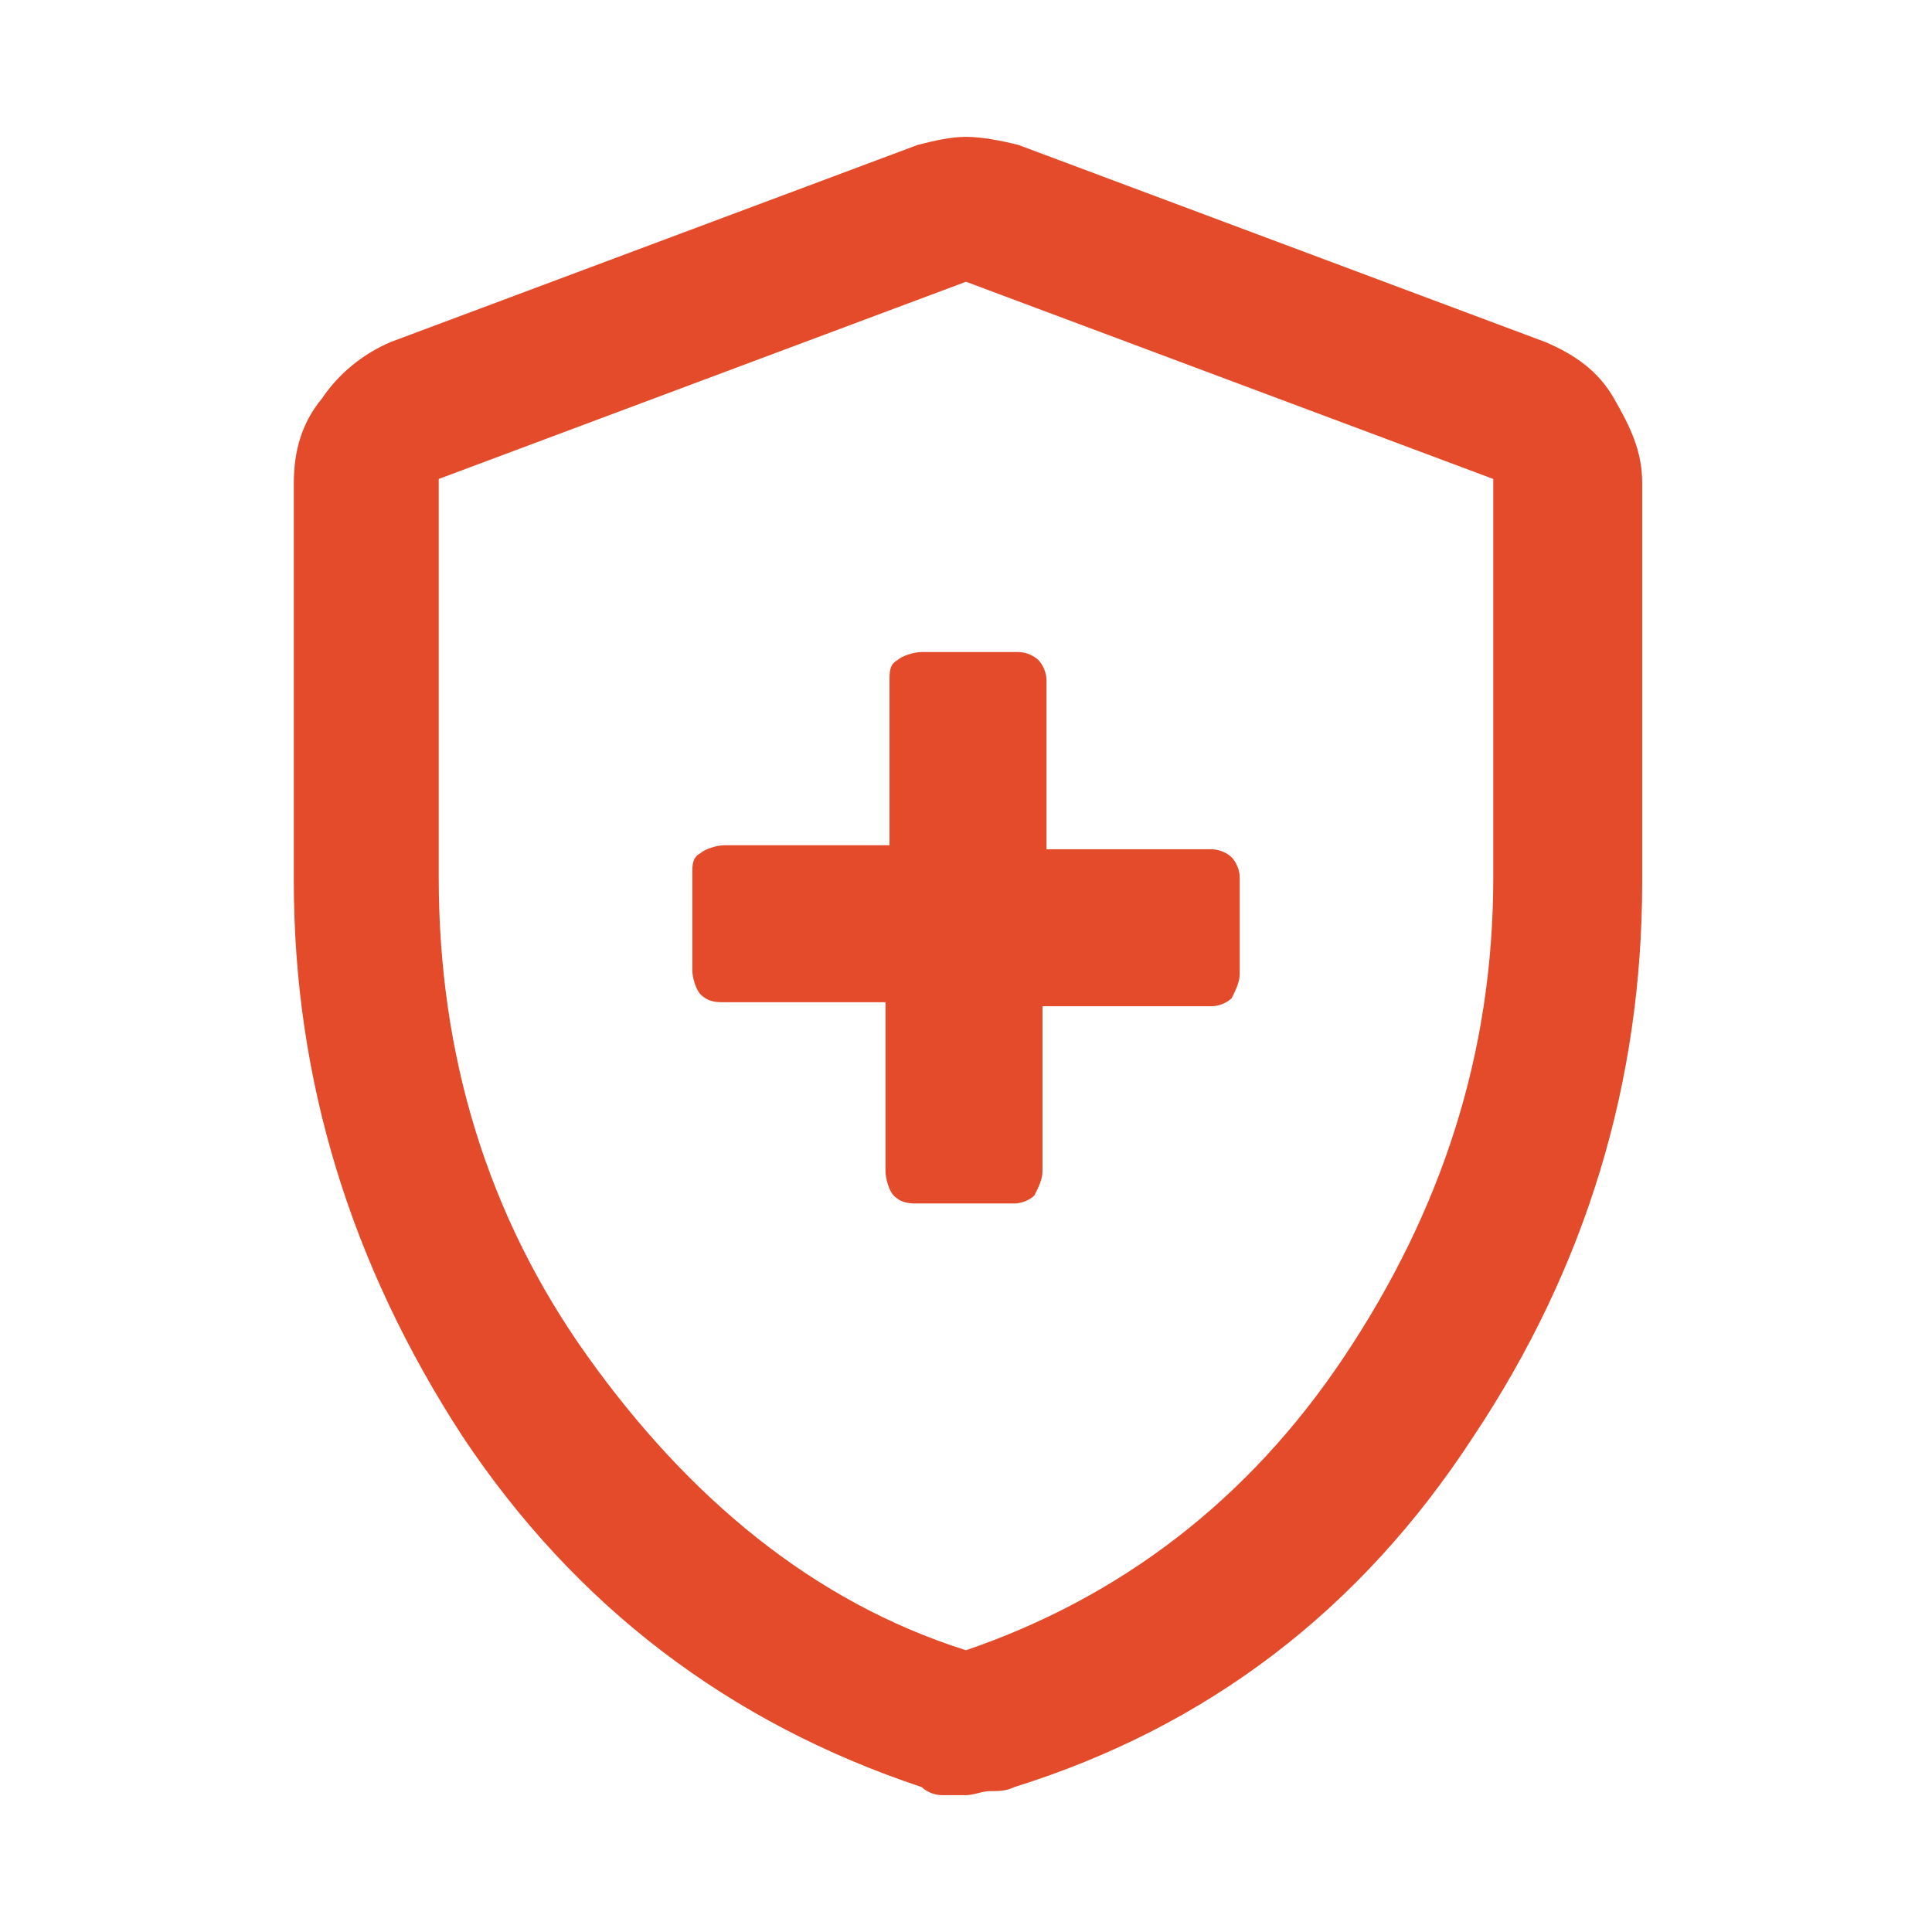 <svg xmlns="http://www.w3.org/2000/svg" xmlns:xlink="http://www.w3.org/1999/xlink" id="Layer_1" x="0px" y="0px" viewBox="0 0 48 48" style="enable-background:new 0 0 48 48;" xml:space="preserve"><style type="text/css">	.st0{fill:#E44B2B;}</style><path class="st0" d="M22,25v4.1c0,0.2,0.1,0.5,0.2,0.6c0.2,0.2,0.4,0.2,0.6,0.2h2.4c0.2,0,0.4-0.1,0.5-0.2c0.1-0.2,0.2-0.4,0.2-0.6 V25h4.2c0.2,0,0.4-0.1,0.5-0.2c0.1-0.2,0.2-0.4,0.2-0.6v-2.4c0-0.2-0.1-0.4-0.2-0.5c-0.1-0.1-0.3-0.2-0.5-0.2H26v-4.2 c0-0.2-0.1-0.4-0.2-0.5c-0.1-0.1-0.3-0.2-0.5-0.2h-2.4c-0.2,0-0.5,0.1-0.6,0.2c-0.2,0.1-0.2,0.3-0.2,0.5V21h-4.1 c-0.2,0-0.5,0.1-0.6,0.2c-0.2,0.1-0.2,0.3-0.2,0.5v2.4c0,0.2,0.1,0.5,0.2,0.6c0.2,0.2,0.4,0.2,0.6,0.2H22z M24,44.6 c-0.2,0-0.4,0-0.6,0s-0.4-0.1-0.5-0.2c-4.8-1.6-8.6-4.5-11.4-8.7c-2.8-4.3-4.2-8.9-4.2-13.8v-9.9c0-0.8,0.2-1.5,0.7-2.1 c0.4-0.6,1-1.1,1.7-1.4l13.1-4.9c0.4-0.1,0.8-0.2,1.2-0.2s0.9,0.1,1.3,0.2l13.1,4.9c0.7,0.3,1.3,0.7,1.7,1.4s0.7,1.3,0.7,2.1v9.9 c0,5-1.4,9.6-4.2,13.8c-2.8,4.3-6.6,7.2-11.4,8.7c-0.2,0.1-0.4,0.1-0.6,0.1S24.2,44.6,24,44.6z M24,41c3.8-1.3,7-3.7,9.4-7.3 s3.7-7.5,3.7-11.9v-9.9L24,7l-13.1,4.9v9.9c0,4.4,1.2,8.4,3.7,11.9S20.2,39.8,24,41z"></path></svg>